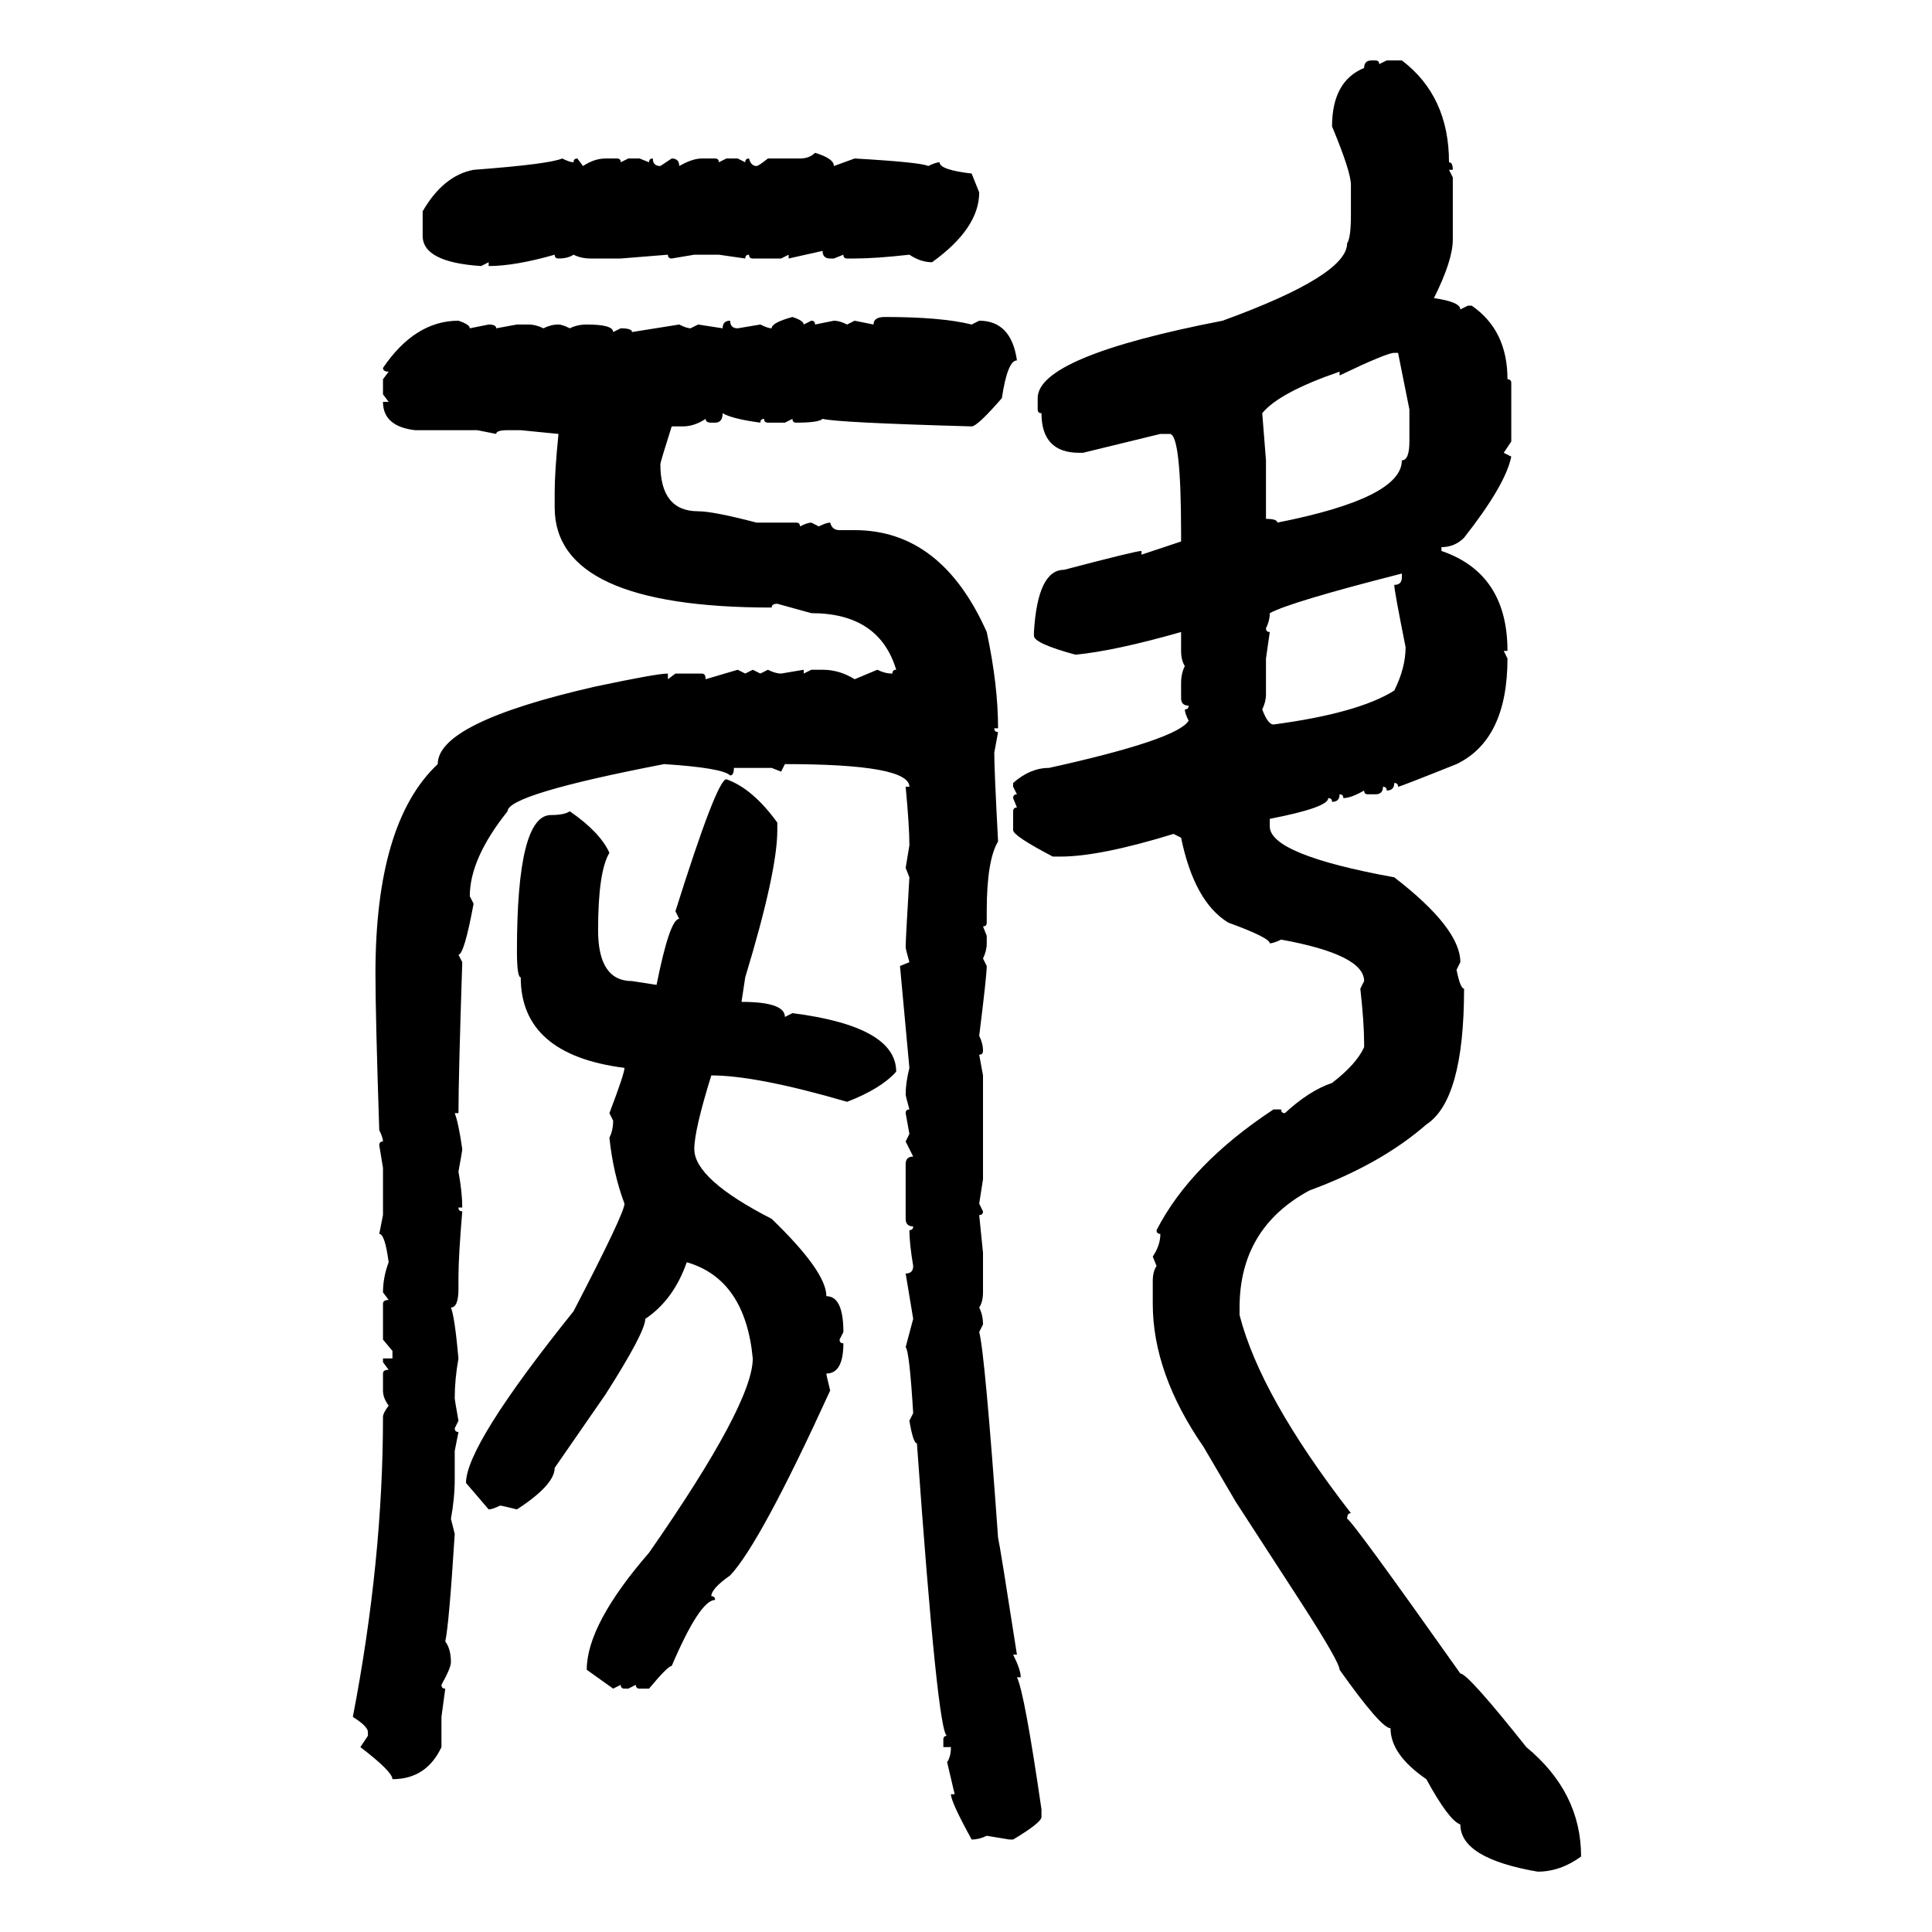 <svg xmlns="http://www.w3.org/2000/svg" xmlns:xlink="http://www.w3.org/1999/xlink" width="300" height="300"><path d="M212.99 9.38L212.99 9.38L213.57 9.38Q214.16 9.38 214.16 9.96L214.16 9.96L215.33 9.38L217.68 9.38Q225 14.94 225 25.20L225 25.20Q225.59 25.20 225.59 26.37L225.59 26.37L225 26.37L225.59 27.54L225.59 37.21Q225.59 40.43 222.66 46.29L222.66 46.29Q226.76 46.88 226.76 48.05L226.76 48.05L227.93 47.46L228.52 47.46Q234.08 51.27 234.08 58.89L234.08 58.89Q234.67 58.89 234.67 59.47L234.67 59.47L234.67 68.55L233.50 70.31L234.67 70.90Q233.79 75.29 227.34 83.50L227.34 83.50Q225.88 84.96 223.83 84.96L223.83 84.96L223.83 85.55Q234.08 89.06 234.08 101.07L234.08 101.07L233.50 101.07L234.08 102.25Q234.08 114.84 226.17 118.65L226.17 118.65Q217.38 122.17 217.09 122.17L217.09 122.17Q217.09 121.58 216.50 121.58L216.50 121.58Q216.50 122.75 215.33 122.75L215.33 122.75Q215.33 122.17 214.75 122.17L214.75 122.17Q214.75 123.34 213.57 123.34L213.57 123.34L212.40 123.34Q211.82 123.34 211.82 122.75L211.82 122.75Q209.77 123.93 208.59 123.93L208.59 123.93Q208.59 123.34 208.01 123.34L208.01 123.34Q208.01 124.51 206.84 124.51L206.84 124.51Q206.84 123.93 206.25 123.93L206.25 123.93Q206.25 125.39 197.17 127.15L197.17 127.15L197.17 128.32Q197.17 132.71 216.50 136.23L216.50 136.23Q226.76 144.14 226.76 149.41L226.76 149.41L226.17 150.59Q226.76 153.52 227.34 153.52L227.34 153.52Q227.34 170.80 221.48 174.61L221.48 174.61Q214.45 180.76 203.32 184.86L203.32 184.86Q192.48 190.72 192.48 203.03L192.48 203.03L192.48 204.20Q195.70 216.80 209.77 234.96L209.77 234.96Q209.18 234.96 209.18 235.84L209.18 235.84Q209.77 235.84 226.76 259.86L226.76 259.86Q227.93 259.86 237.01 271.29L237.01 271.29Q245.51 278.32 245.51 288.28L245.51 288.28Q242.29 290.63 238.77 290.63L238.77 290.63Q226.76 288.57 226.76 283.30L226.76 283.30Q225 282.71 221.48 276.27L221.48 276.27Q215.92 272.46 215.92 268.36L215.92 268.36Q214.45 268.36 208.01 259.28L208.01 259.28Q208.01 258.11 202.15 249.02L202.15 249.02L191.89 233.20L186.91 224.71Q179.00 213.28 179.00 202.44L179.00 202.44L179.00 198.93Q179.00 197.46 179.59 196.58L179.59 196.58L179.00 195.12Q180.18 193.36 180.18 191.60L180.18 191.60Q179.59 191.60 179.59 191.02L179.59 191.02Q184.86 180.76 197.75 172.27L197.75 172.27L198.93 172.27Q198.93 172.85 199.51 172.85L199.51 172.85Q203.32 169.34 206.84 168.16L206.84 168.16Q210.64 165.23 211.82 162.60L211.82 162.60L211.82 162.01Q211.82 158.79 211.23 153.52L211.23 153.52L211.82 152.34Q211.82 148.24 198.93 145.90L198.93 145.90Q197.75 146.48 197.17 146.48L197.17 146.48Q197.17 145.61 190.72 143.26L190.72 143.26Q185.45 140.04 183.40 130.08L183.40 130.08L182.23 129.49Q170.80 133.01 164.65 133.01L164.65 133.01L163.48 133.01Q157.32 129.79 157.32 128.91L157.32 128.91L157.32 125.98Q157.32 125.39 157.91 125.39L157.91 125.39L157.32 123.93Q157.32 123.34 157.91 123.34L157.91 123.34L157.32 122.17L157.32 121.58Q159.96 119.24 162.89 119.24L162.89 119.24Q182.81 114.84 184.57 111.91L184.57 111.91Q183.98 110.74 183.98 110.16L183.98 110.16Q184.57 110.16 184.57 109.57L184.57 109.57Q183.40 109.57 183.40 108.40L183.40 108.40L183.40 106.05Q183.40 104.59 183.98 103.42L183.98 103.42Q183.40 102.54 183.40 101.07L183.40 101.07L183.40 98.14Q173.14 101.07 166.99 101.66L166.99 101.66Q160.55 99.90 160.55 98.73L160.55 98.73L160.55 98.14Q161.13 88.48 165.23 88.48L165.23 88.48Q176.37 85.55 177.25 85.55L177.25 85.55L177.25 86.13L183.40 84.08L183.40 82.91Q183.40 67.38 181.64 67.38L181.64 67.38L180.18 67.38L168.16 70.31L167.58 70.31Q161.72 70.31 161.72 64.16L161.72 64.16Q161.13 64.16 161.13 63.57L161.13 63.57L161.13 61.82Q161.13 55.37 189.84 49.80L189.84 49.80Q209.18 42.77 209.18 37.79L209.18 37.79Q209.77 36.91 209.77 33.40L209.77 33.40L209.77 28.71Q209.77 26.66 206.84 19.63L206.84 19.63Q206.84 12.60 211.82 10.55L211.82 10.55Q211.82 9.38 212.99 9.38ZM126.56 23.73L126.56 23.73Q129.49 24.61 129.49 25.78L129.49 25.78L132.71 24.61Q142.97 25.20 144.14 25.78L144.14 25.78Q145.31 25.20 145.90 25.20L145.90 25.20Q145.90 26.37 150.88 26.95L150.88 26.95L152.05 29.88Q152.05 35.45 144.73 40.72L144.73 40.72Q142.97 40.72 141.21 39.55L141.21 39.55Q135.94 40.14 132.71 40.14L132.71 40.14L131.54 40.14Q130.96 40.14 130.96 39.55L130.96 39.55L129.49 40.14L128.91 40.14Q127.73 40.14 127.73 38.96L127.73 38.96L122.46 40.14L122.46 39.55L121.29 40.14L116.89 40.14Q116.31 40.14 116.31 39.55L116.31 39.55Q115.72 39.55 115.72 40.14L115.72 40.14L111.62 39.55L107.81 39.55L104.30 40.14Q103.71 40.14 103.71 39.55L103.71 39.55L96.39 40.14L91.70 40.14Q90.23 40.14 89.06 39.55L89.06 39.55Q88.18 40.14 86.72 40.14L86.72 40.14Q86.13 40.14 86.13 39.55L86.13 39.55Q79.98 41.31 75.88 41.31L75.88 41.31L75.88 40.72L74.71 41.31Q65.63 40.72 65.63 36.62L65.63 36.62L65.63 32.81Q68.85 27.25 73.54 26.37L73.54 26.37Q85.25 25.49 87.30 24.61L87.30 24.61Q88.48 25.20 89.06 25.20L89.06 25.20Q89.06 24.61 89.65 24.61L89.65 24.61L90.53 25.78Q92.29 24.61 94.04 24.61L94.04 24.61L95.80 24.61Q96.39 24.61 96.39 25.20L96.39 25.20L97.56 24.61L99.32 24.61L100.78 25.20Q100.78 24.61 101.37 24.61L101.37 24.61Q101.37 25.78 102.54 25.78L102.54 25.78L104.30 24.61Q105.47 24.61 105.47 25.78L105.47 25.78Q107.52 24.61 108.98 24.61L108.98 24.61L111.04 24.61Q111.62 24.61 111.62 25.20L111.62 25.20L112.79 24.61L114.55 24.61L115.72 25.20Q115.72 24.61 116.31 24.61L116.31 24.61Q116.60 25.78 117.48 25.78L117.48 25.78Q117.77 25.78 119.24 24.61L119.24 24.61L124.22 24.61Q125.68 24.61 126.56 23.73ZM123.05 49.22L123.05 49.22Q124.80 49.80 124.80 50.39L124.80 50.39L125.98 49.80Q126.56 49.80 126.56 50.39L126.56 50.39L129.49 49.80Q130.37 49.80 131.54 50.39L131.54 50.39L132.71 49.80L135.64 50.39Q135.64 49.22 137.40 49.22L137.40 49.22Q146.19 49.22 150.88 50.39L150.88 50.39L152.05 49.80Q157.03 49.80 157.91 55.96L157.91 55.96Q156.45 55.96 155.57 61.82L155.57 61.82Q151.76 66.21 150.88 66.21L150.88 66.21Q130.08 65.63 127.73 65.04L127.73 65.04Q127.15 65.63 123.63 65.63L123.63 65.63Q123.05 65.63 123.05 65.04L123.05 65.04L121.88 65.63L119.24 65.63Q118.65 65.63 118.65 65.04L118.65 65.04Q118.07 65.04 118.07 65.63L118.07 65.63Q113.67 65.04 112.21 64.16L112.21 64.16Q112.21 65.63 111.04 65.63L111.04 65.63L110.45 65.63Q109.57 65.63 109.57 65.04L109.57 65.04Q107.81 66.21 106.05 66.21L106.05 66.21L104.30 66.21Q102.54 71.78 102.54 72.07L102.54 72.07Q102.54 79.39 108.40 79.39L108.40 79.39Q110.74 79.39 117.48 81.15L117.48 81.15L123.63 81.15Q124.22 81.15 124.22 81.74L124.22 81.74Q125.39 81.15 125.98 81.15L125.98 81.15L127.15 81.74Q128.32 81.15 128.91 81.15L128.91 81.15Q129.20 82.32 130.37 82.32L130.37 82.32L132.71 82.32Q146.19 82.32 153.22 98.14L153.22 98.14Q154.98 106.35 154.98 113.09L154.98 113.09L154.39 113.09Q154.39 113.67 154.98 113.67L154.98 113.67L154.39 116.89Q154.39 119.53 154.98 130.66L154.98 130.66Q153.22 133.59 153.22 141.50L153.22 141.50L153.22 143.26Q153.22 143.85 152.64 143.85L152.64 143.85L153.22 145.31L153.22 146.48Q153.22 147.66 152.64 148.83L152.64 148.83L153.22 150Q153.22 151.46 152.05 160.84L152.05 160.84Q152.64 162.01 152.64 163.18L152.64 163.18Q152.64 163.77 152.05 163.77L152.05 163.77L152.64 166.99L152.64 183.11L152.05 186.91L152.64 188.09Q152.64 188.67 152.05 188.67L152.05 188.67L152.64 194.53L152.64 200.68Q152.64 202.15 152.05 203.03L152.05 203.03Q152.64 204.20 152.64 205.66L152.64 205.66L152.05 206.84Q152.93 210.06 154.98 238.77L154.98 238.77Q155.27 239.94 157.91 256.93L157.91 256.93L157.32 256.93Q158.50 259.28 158.50 260.45L158.50 260.45L157.91 260.45Q159.08 262.79 161.72 280.96L161.72 280.96L161.72 282.13Q161.72 283.01 157.32 285.64L157.32 285.64L156.74 285.64L153.22 285.06Q152.05 285.64 150.88 285.64L150.88 285.64Q147.66 279.79 147.66 278.61L147.66 278.61L148.24 278.61L147.07 273.63Q147.66 272.75 147.66 271.29L147.66 271.29L146.48 271.29L146.48 270.12Q146.48 269.53 147.07 269.53L147.07 269.53Q145.61 269.53 142.38 224.12L142.38 224.12Q141.80 224.12 141.21 220.61L141.21 220.61L141.80 219.43Q141.21 209.77 140.63 209.18L140.63 209.18L141.80 204.79L140.63 197.75Q141.80 197.75 141.80 196.58L141.80 196.58Q141.21 193.07 141.21 191.02L141.21 191.02Q141.80 191.02 141.80 190.43L141.80 190.43Q140.63 190.43 140.63 189.26L140.63 189.26L140.63 180.76Q140.63 179.59 141.80 179.59L141.80 179.59L140.63 177.25L141.21 176.07L140.63 172.85Q140.63 172.27 141.21 172.27L141.21 172.27Q140.63 170.21 140.63 169.92L140.63 169.92Q140.63 168.16 141.21 165.82L141.21 165.82L139.75 150L141.21 149.41Q140.63 147.36 140.63 147.07L140.63 147.07Q140.63 145.90 141.21 136.23L141.21 136.23L140.63 134.77L141.21 131.25Q141.21 128.32 140.63 122.17L140.63 122.17L141.21 122.17Q141.21 118.65 121.88 118.65L121.88 118.65L121.29 119.82L119.82 119.24L113.96 119.24Q113.96 120.41 113.38 120.41L113.38 120.41Q112.21 119.24 103.13 118.65L103.13 118.65Q78.81 123.34 78.81 125.98L78.81 125.98Q72.95 133.30 72.95 139.16L72.95 139.16L73.54 140.33Q72.07 148.24 71.19 148.24L71.19 148.24L71.78 149.41Q71.19 167.29 71.19 172.85L71.19 172.85L70.61 172.85Q71.19 174.32 71.78 178.42L71.78 178.42Q71.78 178.71 71.19 181.93L71.19 181.93Q71.78 185.16 71.78 187.50L71.78 187.50L71.19 187.50Q71.19 188.09 71.78 188.09L71.78 188.09Q71.19 195.12 71.19 198.34L71.19 198.34L71.19 200.10Q71.19 203.03 70.02 203.03L70.02 203.03Q70.61 204.49 71.19 210.94L71.19 210.94Q70.61 214.16 70.61 217.09L70.61 217.09Q70.61 217.38 71.19 220.61L71.19 220.61L70.61 221.78Q70.61 222.36 71.19 222.36L71.19 222.36L70.61 225.29L70.61 229.69Q70.61 232.62 70.02 235.84L70.02 235.84L70.61 238.18Q69.73 252.25 69.14 254.88L69.14 254.88Q70.02 256.05 70.02 258.11L70.02 258.11Q70.02 258.98 68.55 261.62L68.55 261.62Q68.55 262.21 69.14 262.21L69.14 262.21L68.55 266.60L68.55 271.29Q66.21 276.27 60.94 276.27L60.94 276.27Q60.94 275.10 55.96 271.29L55.96 271.29L57.13 269.53L57.13 268.95Q57.13 268.07 54.79 266.60L54.79 266.60Q59.47 242.29 59.47 220.02L59.47 220.02Q59.47 219.43 60.35 218.26L60.35 218.26Q59.47 217.09 59.47 215.92L59.47 215.92L59.47 213.28Q59.47 212.70 60.35 212.70L60.35 212.70L59.47 211.52L59.47 210.94L60.94 210.94L60.94 209.77L59.47 208.01L59.47 202.44Q59.47 201.86 60.35 201.86L60.35 201.86L59.47 200.68Q59.47 198.34 60.35 196.00L60.35 196.00Q59.77 191.60 58.89 191.60L58.89 191.60L59.47 188.67L59.47 181.35L58.89 177.83Q58.89 177.25 59.47 177.25L59.47 177.25Q59.47 176.66 58.89 175.49L58.89 175.49Q58.30 157.62 58.30 151.17L58.30 151.17Q58.30 127.73 67.97 118.65L67.97 118.65Q67.97 112.21 92.29 106.64L92.29 106.64Q101.95 104.59 103.71 104.59L103.71 104.59L103.71 105.47L104.88 104.59L108.98 104.59Q109.57 104.59 109.57 105.47L109.57 105.47L114.55 104.00L115.72 104.59L116.89 104.00L118.07 104.59L119.24 104.00Q120.41 104.59 121.29 104.59L121.29 104.59L124.80 104.00L124.80 104.59L125.98 104.00L127.73 104.00Q130.37 104.00 132.71 105.47L132.71 105.47L136.23 104.00Q137.40 104.59 138.57 104.59L138.57 104.59Q138.57 104.00 139.16 104.00L139.16 104.00Q136.52 95.21 125.98 95.21L125.98 95.21L120.70 93.75Q119.82 93.75 119.82 94.34L119.82 94.34Q86.13 94.34 86.13 78.81L86.13 78.81L86.13 76.46Q86.13 73.24 86.72 67.38L86.72 67.38L80.86 66.80L78.81 66.80Q77.05 66.80 77.05 67.38L77.05 67.38L74.12 66.80L64.45 66.80Q59.47 66.21 59.47 62.40L59.47 62.40L60.35 62.40L59.47 61.23L59.47 58.89L60.35 57.71Q59.47 57.71 59.47 57.13L59.47 57.13Q64.45 49.80 71.19 49.80L71.19 49.80Q72.95 50.39 72.95 50.98L72.95 50.98L75.88 50.39Q77.05 50.39 77.05 50.98L77.05 50.98L80.27 50.39L82.03 50.39Q83.20 50.39 84.38 50.98L84.38 50.98Q85.55 50.39 86.72 50.39L86.72 50.39Q87.30 50.39 88.48 50.98L88.48 50.98Q89.65 50.39 91.11 50.39L91.11 50.39Q95.21 50.39 95.21 51.56L95.21 51.56L96.39 50.98Q98.14 50.98 98.14 51.56L98.14 51.56L105.47 50.39Q106.64 50.98 107.23 50.98L107.23 50.98L108.40 50.39L112.21 50.98Q112.21 49.80 113.38 49.80L113.38 49.80Q113.38 50.98 114.55 50.98L114.55 50.98L118.07 50.39Q119.24 50.98 119.82 50.98L119.82 50.98Q119.82 50.10 123.05 49.22ZM208.01 58.30L208.01 58.30L208.01 57.71Q198.63 60.94 196.00 64.16L196.00 64.16L196.58 71.48L196.58 80.57Q198.34 80.57 198.34 81.15L198.34 81.15Q217.68 77.34 217.68 71.48L217.68 71.48Q218.85 71.48 218.85 68.55L218.85 68.55L218.85 63.57L217.09 54.79L216.50 54.79Q215.33 54.79 208.01 58.30ZM196.58 97.56L196.58 97.56Q196.58 98.14 197.17 98.14L197.17 98.14L196.58 102.25L196.58 107.81Q196.58 108.98 196.00 110.16L196.00 110.16Q196.88 112.50 197.75 112.50L197.75 112.50Q210.94 110.74 216.50 107.23L216.50 107.23Q218.26 103.71 218.26 100.49L218.26 100.49Q216.50 91.70 216.50 90.82L216.50 90.82Q217.68 90.82 217.68 89.65L217.68 89.65L217.68 89.06Q200.39 93.46 197.17 95.21L197.17 95.21Q197.17 96.39 196.58 97.56ZM112.79 121.00L112.79 121.00Q116.89 122.46 120.70 127.73L120.70 127.73L120.70 128.91Q120.70 135.35 115.72 151.76L115.72 151.76L115.14 155.57Q121.88 155.57 121.88 157.91L121.88 157.91L123.05 157.32Q139.16 159.38 139.16 166.41L139.16 166.41Q136.82 169.04 131.54 171.09L131.54 171.09Q117.48 166.99 110.45 166.99L110.45 166.99Q107.81 175.49 107.81 178.42L107.81 178.42Q107.81 183.11 119.82 189.26L119.82 189.26Q128.32 197.46 128.32 201.27L128.32 201.27Q130.96 201.27 130.96 206.84L130.96 206.84L130.37 208.01Q130.37 208.59 130.96 208.59L130.96 208.59Q130.96 213.28 128.32 213.28L128.32 213.28Q128.32 213.57 128.91 215.92L128.91 215.92Q118.07 239.65 113.38 244.63L113.38 244.63Q110.45 246.68 110.45 247.85L110.45 247.85Q111.04 247.85 111.04 248.44L111.04 248.44Q108.69 248.44 104.30 258.69L104.30 258.69Q103.71 258.69 100.78 262.21L100.78 262.21L99.32 262.21Q98.73 262.21 98.73 261.62L98.73 261.62L97.56 262.21L96.97 262.21Q96.39 262.21 96.39 261.62L96.39 261.62L95.21 262.21L91.11 259.28Q91.11 252.25 100.78 241.11L100.78 241.11Q116.89 217.97 116.89 210.94L116.89 210.94Q115.72 198.63 106.64 196.00L106.64 196.00Q104.59 201.86 100.20 204.79L100.20 204.79Q100.20 206.84 94.04 216.50L94.04 216.50L86.13 227.93Q86.13 230.57 80.27 234.38L80.27 234.38Q77.93 233.79 77.64 233.79L77.64 233.79Q76.46 234.38 75.88 234.38L75.88 234.38L72.36 230.27Q72.36 224.41 89.06 203.61L89.06 203.61Q96.97 188.38 96.97 186.91L96.97 186.91Q95.21 182.23 94.63 176.66L94.63 176.66Q95.21 175.49 95.21 174.02L95.21 174.02L94.63 172.85Q96.97 166.70 96.97 165.82L96.97 165.82Q80.86 163.77 80.86 151.76L80.86 151.76Q80.27 151.76 80.27 147.66L80.27 147.66Q80.27 126.56 85.55 126.56L85.55 126.56Q87.60 126.56 88.48 125.98L88.48 125.98Q93.16 129.20 94.63 132.42L94.63 132.42Q92.87 135.35 92.87 144.43L92.87 144.43Q92.87 152.34 98.14 152.34L98.14 152.34L101.95 152.93Q104.00 142.68 105.47 142.68L105.47 142.68L104.88 141.50Q111.33 121.00 112.79 121.00Z"/></svg>